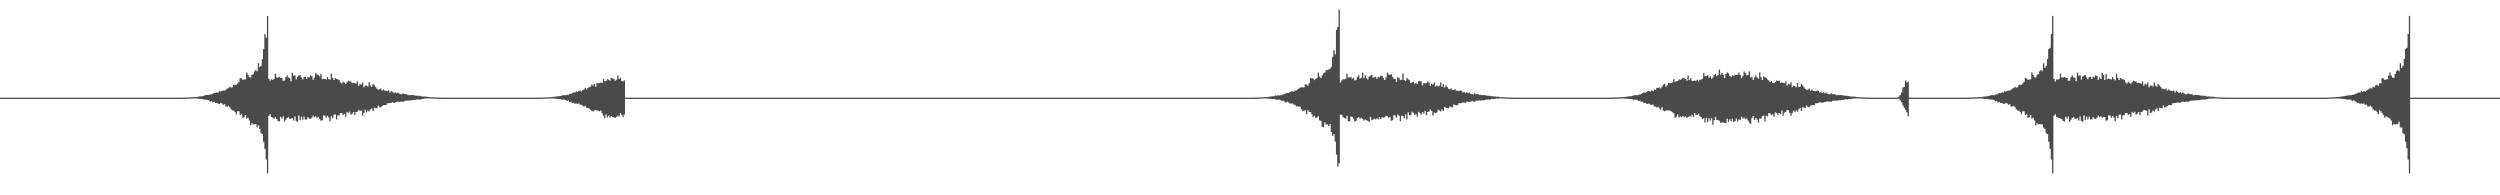 <?xml version="1.0" encoding="UTF-8"?>
<svg xmlns="http://www.w3.org/2000/svg" width="1920" height="150">
  <path d="M0 75.000h1v1.000H0zM1 75.000h1v1.000H1zM2 75.000h1v1.000H2zM3 75.000h1v1.000H3zM4 75.000h1v1.000H4zM5 75.000h1v1.000H5zM6 75.000h1v1.000H6zM7 75.000h1v1.000H7zM8 75.000h1v1.000H8zM9 75.000h1v1.000H9zM10 75.000h1v1.000H10zM11 75.000h1v1.000H11zM12 75.000h1v1.000H12zM13 75.000h1v1.000H13zM14 75.000h1v1.000H14zM15 75.000h1v1.000H15zM16 75.000h1v1.000H16zM17 75.000h1v1.000H17zM18 75.000h1v1.000H18zM19 75.000h1v1.000H19zM20 75.000h1v1.000H20zM21 75.000h1v1.000H21zM22 75.000h1v1.000H22zM23 75.000h1v1.000H23zM24 75.000h1v1.000H24zM25 75.000h1v1.000H25zM26 75.000h1v1.000H26zM27 75.000h1v1.000H27zM28 75.000h1v1.000H28zM29 75.000h1v1.000H29zM30 75.000h1v1.000H30zM31 75.000h1v1.000H31zM32 75.000h1v1.000H32zM33 75.000h1v1.000H33zM34 75.000h1v1.000H34zM35 75.000h1v1.000H35zM36 75.000h1v1.000H36zM37 75.000h1v1.000H37zM38 75.000h1v1.000H38zM39 75.000h1v1.000H39zM40 75.000h1v1.000H40zM41 75.000h1v1.000H41zM42 75.000h1v1.000H42zM43 75.000h1v1.000H43zM44 75.000h1v1.000H44zM45 75.000h1v1.000H45zM46 75.000h1v1.000H46zM47 75.000h1v1.000H47zM48 75.000h1v1.000H48zM49 75.000h1v1.000H49zM50 75.000h1v1.000H50zM51 75.000h1v1.000H51zM52 75.000h1v1.000H52zM53 75.000h1v1.000H53zM54 75.000h1v1.000H54zM55 75.000h1v1.000H55zM56 75.000h1v1.000H56zM57 75.000h1v1.000H57zM58 75.000h1v1.000H58zM59 75.000h1v1.000H59zM60 75.000h1v1.000H60zM61 75.000h1v1.000H61zM62 75.000h1v1.000H62zM63 75.000h1v1.000H63zM64 75.000h1v1.000H64zM65 75.000h1v1.000H65zM66 75.000h1v1.000H66zM67 75.000h1v1.000H67zM68 75.000h1v1.000H68zM69 75.000h1v1.000H69zM70 75.000h1v1.000H70zM71 75.000h1v1.000H71zM72 75.000h1v1.000H72zM73 75.000h1v1.000H73zM74 75.000h1v1.000H74zM75 75.000h1v1.000H75zM76 75.000h1v1.000H76zM77 75.000h1v1.000H77zM78 75.000h1v1.000H78zM79 75.000h1v1.000H79zM80 75.000h1v1.000H80zM81 75.000h1v1.000H81zM82 75.000h1v1.000H82zM83 75.000h1v1.000H83zM84 75.000h1v1.000H84zM85 75.000h1v1.000H85zM86 75.000h1v1.000H86zM87 75.000h1v1.000H87zM88 75.000h1v1.000H88zM89 75.000h1v1.000H89zM90 75.000h1v1.000H90zM91 75.000h1v1.000H91zM92 75.000h1v1.000H92zM93 75.000h1v1.000H93zM94 75.000h1v1.000H94zM95 75.000h1v1.000H95zM96 75.000h1v1.000H96zM97 75.000h1v1.000H97zM98 75.000h1v1.000H98zM99 75.000h1v1.000H99zM100 75.000h1v1.000H100zM101 75.000h1v1.000H101zM102 75.000h1v1.000H102zM103 75.000h1v1.000H103zM104 75.000h1v1.000H104zM105 75.000h1v1.000H105zM106 75.000h1v1.000H106zM107 75.000h1v1.000H107zM108 75.000h1v1.000H108zM109 75.000h1v1.000H109zM110 75.000h1v1.000H110zM111 75.000h1v1.000H111zM112 75.000h1v1.000H112zM113 75.000h1v1.000H113zM114 75.000h1v1.000H114zM115 75.000h1v1.000H115zM116 75.000h1v1.000H116zM117 75.000h1v1.000H117zM118 75.000h1v1.000H118zM119 75.000h1v1.000H119zM120 75.000h1v1.000H120zM121 75.000h1v1.000H121zM122 75.000h1v1.000H122zM123 75.000h1v1.000H123zM124 75.000h1v1.000H124zM125 75.000h1v1.000H125zM126 75.000h1v1.000H126zM127 75.000h1v1.000H127zM128 75.000h1v1.000H128zM129 75.000h1v1.000H129zM130 75.000h1v1.000H130zM131 75.000h1v1.000H131zM132 75.000h1v1.000H132zM133 75.000h1v1.000H133zM134 75.000h1v1.000H134zM135 75.000h1v1.000H135zM136 75.000h1v1.000H136zM137 74.998h1v1.000H137zM138 74.992h1v1.000H138zM139 74.977h1v1.000H139zM140 74.960h1v1.000H140zM141 74.944h1v1.000H141zM142 74.916h1v1.000H142zM143 74.875h1v1.000H143zM144 74.807h1v1.000H144zM145 74.742h1v1.000H145zM146 74.755h1v1.000H146zM147 74.730h1v1.000H147zM148 74.517h1v1.102H148zM149 74.611h1v1.000H149zM150 74.447h1v1.084H150zM151 74.461h1v1.328H151zM152 74.197h1v1.617H152zM153 74.110h1v1.841H153zM154 73.982h1v2.123H154zM155 73.891h1v2.160H155zM156 73.740h1v2.651H156zM157 73.181h1v3.463H157zM158 72.957h1v3.612H158zM159 72.961h1v3.726H159zM160 73.003h1v4.040H160zM161 72.457h1v5.574H161zM162 72.474h1v5.077H162zM163 71.889h1v6.717H163zM164 71.360h1v6.761H164zM165 71.355h1v7.780H165zM166 70.920h1v8.070H166zM167 71.188h1v8.499H167zM168 70.052h1v9.778H168zM169 70.298h1v8.759H169zM170 69.886h1v9.576H170zM171 69.531h1v10.903H171zM172 69.586h1v10.424H172zM173 68.916h1v12.857H173zM174 68.060h1v13.793H174zM175 67.661h1v13.549H175zM176 66.627h1v15.606H176zM177 67.287h1v16.622H177zM178 67.030h1v17.864H178zM179 65.253h1v19.613H179zM180 65.029h1v20.931H180zM181 65.170h1v22.593H181zM182 64.026h1v21.437H182zM183 62.919h1v22.539H183zM184 59.887h1v28.357H184zM185 60.275h1v27.439H185zM186 61.344h1v29.008H186zM187 61.060h1v29.023H187zM188 60.963h1v27.347H188zM189 55.645h1v35.451H189zM190 57.469h1v32.970H190zM191 59.236h1v33.310H191zM192 59.604h1v36.640H192zM193 57.577h1v37.049H193zM194 56.862h1v38.772H194zM195 54.820h1v40.454H195zM196 53.699h1v41.613H196zM197 54.708h1v43.189H197zM198 48.544h1v47.668H198zM199 51.577h1v47.423H199zM200 50.594h1v51.711H200zM201 45.433h1v57.627H201zM202 37.624h1v71.203H202zM203 26.103h1v88.181H203zM204 29.056h1v93.425H204zM205 12.231h1v120.896H205zM206 60.641h1v28.268H206zM207 61.942h1v25.742H207zM208 60.922h1v28.946H208zM209 61.265h1v28.991H209zM210 60.564h1v30.544H210zM211 56.570h1v33.431H211zM212 59.501h1v31.966H212zM213 59.539h1v33.330H213zM214 59.027h1v34.291H214zM215 59.856h1v29.843H215zM216 59.813h1v31.283H216zM217 62.053h1v27.283H217zM218 61.909h1v31.505H218zM219 59.224h1v32.686H219zM220 57.934h1v32.685H220zM221 59.501h1v30.447H221zM222 59.820h1v31.308H222zM223 62.379h1v28.836H223zM224 55.807h1v34.937H224zM225 58.121h1v34.462H225zM226 57.888h1v31.524H226zM227 61.052h1v31.756H227zM228 58.857h1v34.723H228zM229 58.148h1v30.517H229zM230 57.594h1v34.724H230zM231 59.590h1v30.011H231zM232 60.956h1v30.872H232zM233 59.220h1v30.318H233zM234 58.935h1v32.799H234zM235 60.627h1v31.058H235zM236 59.046h1v30.855H236zM237 59.429h1v31.659H237zM238 57.947h1v33.360H238zM239 58.380h1v31.993H239zM240 61.250h1v27.552H240zM241 59.477h1v30.594H241zM242 55.907h1v33.374H242zM243 57.265h1v33.206H243zM244 57.563h1v32.215H244zM245 58.678h1v32.521H245zM246 56.904h1v35.805H246zM247 60.714h1v31.629H247zM248 60.395h1v28.123H248zM249 60.683h1v28.058H249zM250 61.021h1v29.340H250zM251 59.176h1v29.783H251zM252 60.725h1v29.551H252zM253 61.168h1v31.925H253zM254 56.460h1v32.726H254zM255 59.862h1v30.960H255zM256 61.505h1v26.590H256zM257 59.841h1v28.040H257zM258 60.748h1v31.009H258zM259 60.888h1v27.727H259zM260 61.554h1v26.952H260zM261 63.227h1v23.577H261zM262 64.227h1v22.494H262zM263 62.773h1v25.507H263zM264 63.583h1v24.032H264zM265 64.491h1v25.182H265zM266 63.206h1v22.665H266zM267 62.026h1v24.766H267zM268 62.431h1v23.302H268zM269 62.634h1v25.446H269zM270 63.836h1v23.517H270zM271 63.596h1v22.412H271zM272 63.842h1v24.578H272zM273 64.190h1v21.840H273zM274 62.526h1v23.116H274zM275 65.908h1v18.593H275zM276 64.302h1v20.790H276zM277 64.957h1v19.977H277zM278 63.331h1v25.377H278zM279 66.980h1v19.805H279zM280 65.669h1v18.584H280zM281 65.675h1v20.697H281zM282 66.453h1v18.421H282zM283 63.210h1v22.419H283zM284 65.737h1v18.306H284zM285 66.636h1v16.582H285zM286 64.515h1v20.695H286zM287 65.519h1v17.166H287zM288 66.842h1v16.152H288zM289 68.132h1v15.017H289zM290 68.874h1v12.218H290zM291 68.631h1v13.714H291zM292 67.919h1v14.487H292zM293 69.559h1v11.867H293zM294 68.678h1v12.101H294zM295 69.631h1v11.130H295zM296 69.702h1v11.094H296zM297 70.011h1v9.368H297zM298 69.364h1v10.017H298zM299 71.042h1v8.002H299zM300 69.712h1v9.225H300zM301 70.492h1v8.062H301zM302 71.484h1v7.619H302zM303 70.739h1v8.002H303zM304 71.613h1v6.678H304zM305 71.077h1v6.906H305zM306 71.712h1v6.497H306zM307 72.322h1v5.856H307zM308 72.449h1v5.480H308zM309 71.644h1v6.545H309zM310 72.225h1v5.480H310zM311 72.289h1v5.067H311zM312 72.428h1v4.904H312zM313 73.163h1v3.970H313zM314 72.868h1v4.415H314zM315 73.126h1v3.827H315zM316 72.980h1v4.010H316zM317 73.068h1v3.680H317zM318 73.283h1v3.532H318zM319 73.539h1v2.991H319zM320 73.491h1v2.887H320zM321 73.835h1v2.545H321zM322 73.548h1v2.979H322zM323 73.946h1v2.228H323zM324 74.162h1v1.805H324zM325 74.094h1v1.686H325zM326 74.209h1v1.492H326zM327 74.210h1v1.300H327zM328 74.381h1v1.328H328zM329 74.502h1v1.026H329zM330 74.650h1v1.000H330zM331 74.693h1v1.000H331zM332 74.741h1v1.000H332zM333 74.772h1v1.000H333zM334 74.820h1v1.000H334zM335 74.904h1v1.000H335zM336 74.879h1v1.000H336zM337 74.928h1v1.000H337zM338 74.965h1v1.000H338zM339 74.977h1v1.000H339zM340 74.987h1v1.000H340zM341 74.997h1v1.000H341zM342 74.999h1v1.000H342zM343 75.000h1v1.000H343zM344 75.000h1v1.000H344zM345 75.000h1v1.000H345zM346 75.000h1v1.000H346zM347 75.000h1v1.000H347zM348 75.000h1v1.000H348zM349 75.000h1v1.000H349zM350 75.000h1v1.000H350zM351 75.000h1v1.000H351zM352 75.000h1v1.000H352zM353 75.000h1v1.000H353zM354 75.000h1v1.000H354zM355 75.000h1v1.000H355zM356 75.000h1v1.000H356zM357 75.000h1v1.000H357zM358 75.000h1v1.000H358zM359 75.000h1v1.000H359zM360 75.000h1v1.000H360zM361 75.000h1v1.000H361zM362 75.000h1v1.000H362zM363 75.000h1v1.000H363zM364 75.000h1v1.000H364zM365 75.000h1v1.000H365zM366 75.000h1v1.000H366zM367 75.000h1v1.000H367zM368 75.000h1v1.000H368zM369 75.000h1v1.000H369zM370 75.000h1v1.000H370zM371 75.000h1v1.000H371zM372 75.000h1v1.000H372zM373 75.000h1v1.000H373zM374 75.000h1v1.000H374zM375 75.000h1v1.000H375zM376 75.000h1v1.000H376zM377 75.000h1v1.000H377zM378 75.000h1v1.000H378zM379 75.000h1v1.000H379zM380 75.000h1v1.000H380zM381 75.000h1v1.000H381zM382 75.000h1v1.000H382zM383 75.000h1v1.000H383zM384 75.000h1v1.000H384zM385 75.000h1v1.000H385zM386 75.000h1v1.000H386zM387 75.000h1v1.000H387zM388 75.000h1v1.000H388zM389 75.000h1v1.000H389zM390 75.000h1v1.000H390zM391 75.000h1v1.000H391zM392 75.000h1v1.000H392zM393 75.000h1v1.000H393zM394 75.000h1v1.000H394zM395 75.000h1v1.000H395zM396 75.000h1v1.000H396zM397 75.000h1v1.000H397zM398 75.000h1v1.000H398zM399 75.000h1v1.000H399zM400 75.000h1v1.000H400zM401 75.000h1v1.000H401zM402 75.000h1v1.000H402zM403 75.000h1v1.000H403zM404 75.000h1v1.000H404zM405 75.000h1v1.000H405zM406 75.000h1v1.000H406zM407 75.000h1v1.000H407zM408 75.000h1v1.000H408zM409 75.000h1v1.000H409zM410 75.000h1v1.000H410zM411 75.000h1v1.000H411zM412 74.993h1v1.000H412zM413 74.977h1v1.000H413zM414 74.960h1v1.000H414zM415 74.944h1v1.000H415zM416 74.916h1v1.000H416zM417 74.897h1v1.000H417zM418 74.806h1v1.000H418zM419 74.741h1v1.000H419zM420 74.755h1v1.000H420zM421 74.730h1v1.000H421zM422 74.687h1v1.000H422zM423 74.516h1v1.103H423zM424 74.455h1v1.076H424zM425 74.446h1v1.344H425zM426 74.195h1v1.536H426zM427 74.109h1v1.844H427zM428 73.981h1v1.929H428zM429 73.903h1v2.204H429zM430 73.748h1v2.486H430zM431 73.249h1v3.329H431zM432 73.089h1v3.294H432zM433 73.099h1v3.400H433zM434 73.227h1v3.573H434zM435 72.801h1v4.800H435zM436 72.746h1v4.334H436zM437 72.064h1v6.210H437zM438 72.049h1v5.970H438zM439 71.499h1v7.641H439zM440 70.937h1v8.029H440zM441 71.155h1v8.555H441zM442 70.013h1v9.422H442zM443 70.717h1v9.123H443zM444 69.880h1v9.589H444zM445 69.454h1v10.959H445zM446 70.213h1v10.266H446zM447 69.327h1v11.848H447zM448 68.725h1v13.132H448zM449 67.499h1v13.765H449zM450 68.717h1v13.957H450zM451 67.584h1v15.340H451zM452 67.036h1v16.297H452zM453 66.519h1v17.746H453zM454 64.928h1v20.127H454zM455 65.766h1v19.784H455zM456 64.405h1v20.451H456zM457 66.614h1v17.840H457zM458 63.644h1v21.212H458zM459 64.090h1v20.974H459zM460 63.765h1v21.727H460zM461 63.229h1v21.680H461zM462 63.789h1v23.298H462zM463 60.737h1v28.122H463zM464 62.392h1v28.211H464zM465 62.277h1v25.594H465zM466 60.885h1v29.281H466zM467 61.240h1v27.658H467zM468 61.999h1v28.160H468zM469 59.886h1v29.193H469zM470 60.108h1v29.791H470zM471 60.727h1v29.396H471zM472 61.986h1v28.579H472zM473 61.197h1v28.620H473zM474 57.995h1v30.617H474zM475 60.798h1v28.686H475zM476 59.884h1v26.915H476zM477 62.227h1v25.890H477zM478 62.576h1v27.362H478zM479 61.783h1v26.193H479zM480 75.000h1v1.000H480zM481 75.000h1v1.000H481zM482 75.000h1v1.000H482zM483 75.000h1v1.000H483zM484 75.000h1v1.000H484zM485 75.000h1v1.000H485zM486 75.000h1v1.000H486zM487 75.000h1v1.000H487zM488 75.000h1v1.000H488zM489 75.000h1v1.000H489zM490 75.000h1v1.000H490zM491 75.000h1v1.000H491zM492 75.000h1v1.000H492zM493 75.000h1v1.000H493zM494 75.000h1v1.000H494zM495 75.000h1v1.000H495zM496 75.000h1v1.000H496zM497 75.000h1v1.000H497zM498 75.000h1v1.000H498zM499 75.000h1v1.000H499zM500 75.000h1v1.000H500zM501 75.000h1v1.000H501zM502 75.000h1v1.000H502zM503 75.000h1v1.000H503zM504 75.000h1v1.000H504zM505 75.000h1v1.000H505zM506 75.000h1v1.000H506zM507 75.000h1v1.000H507zM508 75.000h1v1.000H508zM509 75.000h1v1.000H509zM510 75.000h1v1.000H510zM511 75.000h1v1.000H511zM512 75.000h1v1.000H512zM513 75.000h1v1.000H513zM514 75.000h1v1.000H514zM515 75.000h1v1.000H515zM516 75.000h1v1.000H516zM517 75.000h1v1.000H517zM518 75.000h1v1.000H518zM519 75.000h1v1.000H519zM520 75.000h1v1.000H520zM521 75.000h1v1.000H521zM522 75.000h1v1.000H522zM523 75.000h1v1.000H523zM524 75.000h1v1.000H524zM525 75.000h1v1.000H525zM526 75.000h1v1.000H526zM527 75.000h1v1.000H527zM528 75.000h1v1.000H528zM529 75.000h1v1.000H529zM530 75.000h1v1.000H530zM531 75.000h1v1.000H531zM532 75.000h1v1.000H532zM533 75.000h1v1.000H533zM534 75.000h1v1.000H534zM535 75.000h1v1.000H535zM536 75.000h1v1.000H536zM537 75.000h1v1.000H537zM538 75.000h1v1.000H538zM539 75.000h1v1.000H539zM540 75.000h1v1.000H540zM541 75.000h1v1.000H541zM542 75.000h1v1.000H542zM543 75.000h1v1.000H543zM544 75.000h1v1.000H544zM545 75.000h1v1.000H545zM546 75.000h1v1.000H546zM547 75.000h1v1.000H547zM548 75.000h1v1.000H548zM549 75.000h1v1.000H549zM550 75.000h1v1.000H550zM551 75.000h1v1.000H551zM552 75.000h1v1.000H552zM553 75.000h1v1.000H553zM554 75.000h1v1.000H554zM555 75.000h1v1.000H555zM556 75.000h1v1.000H556zM557 75.000h1v1.000H557zM558 75.000h1v1.000H558zM559 75.000h1v1.000H559zM560 75.000h1v1.000H560zM561 75.000h1v1.000H561zM562 75.000h1v1.000H562zM563 75.000h1v1.000H563zM564 75.000h1v1.000H564zM565 75.000h1v1.000H565zM566 75.000h1v1.000H566zM567 75.000h1v1.000H567zM568 75.000h1v1.000H568zM569 75.000h1v1.000H569zM570 75.000h1v1.000H570zM571 75.000h1v1.000H571zM572 75.000h1v1.000H572zM573 75.000h1v1.000H573zM574 75.000h1v1.000H574zM575 75.000h1v1.000H575zM576 75.000h1v1.000H576zM577 75.000h1v1.000H577zM578 75.000h1v1.000H578zM579 75.000h1v1.000H579zM580 75.000h1v1.000H580zM581 75.000h1v1.000H581zM582 75.000h1v1.000H582zM583 75.000h1v1.000H583zM584 75.000h1v1.000H584zM585 75.000h1v1.000H585zM586 75.000h1v1.000H586zM587 75.000h1v1.000H587zM588 75.000h1v1.000H588zM589 75.000h1v1.000H589zM590 75.000h1v1.000H590zM591 75.000h1v1.000H591zM592 75.000h1v1.000H592zM593 75.000h1v1.000H593zM594 75.000h1v1.000H594zM595 75.000h1v1.000H595zM596 75.000h1v1.000H596zM597 75.000h1v1.000H597zM598 75.000h1v1.000H598zM599 75.000h1v1.000H599zM600 75.000h1v1.000H600zM601 75.000h1v1.000H601zM602 75.000h1v1.000H602zM603 75.000h1v1.000H603zM604 75.000h1v1.000H604zM605 75.000h1v1.000H605zM606 75.000h1v1.000H606zM607 75.000h1v1.000H607zM608 75.000h1v1.000H608zM609 75.000h1v1.000H609zM610 75.000h1v1.000H610zM611 75.000h1v1.000H611zM612 75.000h1v1.000H612zM613 75.000h1v1.000H613zM614 75.000h1v1.000H614zM615 75.000h1v1.000H615zM616 75.000h1v1.000H616zM617 75.000h1v1.000H617zM618 75.000h1v1.000H618zM619 75.000h1v1.000H619zM620 75.000h1v1.000H620zM621 75.000h1v1.000H621zM622 75.000h1v1.000H622zM623 75.000h1v1.000H623zM624 75.000h1v1.000H624zM625 75.000h1v1.000H625zM626 75.000h1v1.000H626zM627 75.000h1v1.000H627zM628 75.000h1v1.000H628zM629 75.000h1v1.000H629zM630 75.000h1v1.000H630zM631 75.000h1v1.000H631zM632 75.000h1v1.000H632zM633 75.000h1v1.000H633zM634 75.000h1v1.000H634zM635 75.000h1v1.000H635zM636 75.000h1v1.000H636zM637 75.000h1v1.000H637zM638 75.000h1v1.000H638zM639 75.000h1v1.000H639zM640 75.000h1v1.000H640zM641 75.000h1v1.000H641zM642 75.000h1v1.000H642zM643 75.000h1v1.000H643zM644 75.000h1v1.000H644zM645 75.000h1v1.000H645zM646 75.000h1v1.000H646zM647 75.000h1v1.000H647zM648 75.000h1v1.000H648zM649 75.000h1v1.000H649zM650 75.000h1v1.000H650zM651 75.000h1v1.000H651zM652 75.000h1v1.000H652zM653 75.000h1v1.000H653zM654 75.000h1v1.000H654zM655 75.000h1v1.000H655zM656 75.000h1v1.000H656zM657 75.000h1v1.000H657zM658 75.000h1v1.000H658zM659 75.000h1v1.000H659zM660 75.000h1v1.000H660zM661 75.000h1v1.000H661zM662 75.000h1v1.000H662zM663 75.000h1v1.000H663zM664 75.000h1v1.000H664zM665 75.000h1v1.000H665zM666 75.000h1v1.000H666zM667 75.000h1v1.000H667zM668 75.000h1v1.000H668zM669 75.000h1v1.000H669zM670 75.000h1v1.000H670zM671 75.000h1v1.000H671zM672 75.000h1v1.000H672zM673 75.000h1v1.000H673zM674 75.000h1v1.000H674zM675 75.000h1v1.000H675zM676 75.000h1v1.000H676zM677 75.000h1v1.000H677zM678 75.000h1v1.000H678zM679 75.000h1v1.000H679zM680 75.000h1v1.000H680zM681 75.000h1v1.000H681zM682 75.000h1v1.000H682zM683 75.000h1v1.000H683zM684 75.000h1v1.000H684zM685 75.000h1v1.000H685zM686 75.000h1v1.000H686zM687 75.000h1v1.000H687zM688 75.000h1v1.000H688zM689 75.000h1v1.000H689zM690 75.000h1v1.000H690zM691 75.000h1v1.000H691zM692 75.000h1v1.000H692zM693 75.000h1v1.000H693zM694 75.000h1v1.000H694zM695 75.000h1v1.000H695zM696 75.000h1v1.000H696zM697 75.000h1v1.000H697zM698 75.000h1v1.000H698zM699 75.000h1v1.000H699zM700 75.000h1v1.000H700zM701 75.000h1v1.000H701zM702 75.000h1v1.000H702zM703 75.000h1v1.000H703zM704 75.000h1v1.000H704zM705 75.000h1v1.000H705zM706 75.000h1v1.000H706zM707 75.000h1v1.000H707zM708 75.000h1v1.000H708zM709 75.000h1v1.000H709zM710 75.000h1v1.000H710zM711 75.000h1v1.000H711zM712 75.000h1v1.000H712zM713 75.000h1v1.000H713zM714 75.000h1v1.000H714zM715 75.000h1v1.000H715zM716 75.000h1v1.000H716zM717 75.000h1v1.000H717zM718 75.000h1v1.000H718zM719 75.000h1v1.000H719zM720 75.000h1v1.000H720zM721 75.000h1v1.000H721zM722 75.000h1v1.000H722zM723 75.000h1v1.000H723zM724 75.000h1v1.000H724zM725 75.000h1v1.000H725zM726 75.000h1v1.000H726zM727 75.000h1v1.000H727zM728 75.000h1v1.000H728zM729 75.000h1v1.000H729zM730 75.000h1v1.000H730zM731 75.000h1v1.000H731zM732 75.000h1v1.000H732zM733 75.000h1v1.000H733zM734 75.000h1v1.000H734zM735 75.000h1v1.000H735zM736 75.000h1v1.000H736zM737 75.000h1v1.000H737zM738 75.000h1v1.000H738zM739 75.000h1v1.000H739zM740 75.000h1v1.000H740zM741 75.000h1v1.000H741zM742 75.000h1v1.000H742zM743 75.000h1v1.000H743zM744 75.000h1v1.000H744zM745 75.000h1v1.000H745zM746 75.000h1v1.000H746zM747 75.000h1v1.000H747zM748 75.000h1v1.000H748zM749 75.000h1v1.000H749zM750 75.000h1v1.000H750zM751 75.000h1v1.000H751zM752 75.000h1v1.000H752zM753 75.000h1v1.000H753zM754 75.000h1v1.000H754zM755 75.000h1v1.000H755zM756 75.000h1v1.000H756zM757 75.000h1v1.000H757zM758 75.000h1v1.000H758zM759 75.000h1v1.000H759zM760 75.000h1v1.000H760zM761 75.000h1v1.000H761zM762 75.000h1v1.000H762zM763 75.000h1v1.000H763zM764 75.000h1v1.000H764zM765 75.000h1v1.000H765zM766 75.000h1v1.000H766zM767 75.000h1v1.000H767zM768 75.000h1v1.000H768zM769 75.000h1v1.000H769zM770 75.000h1v1.000H770zM771 75.000h1v1.000H771zM772 75.000h1v1.000H772zM773 75.000h1v1.000H773zM774 75.000h1v1.000H774zM775 75.000h1v1.000H775zM776 75.000h1v1.000H776zM777 75.000h1v1.000H777zM778 75.000h1v1.000H778zM779 75.000h1v1.000H779zM780 75.000h1v1.000H780zM781 75.000h1v1.000H781zM782 75.000h1v1.000H782zM783 75.000h1v1.000H783zM784 75.000h1v1.000H784zM785 75.000h1v1.000H785zM786 75.000h1v1.000H786zM787 75.000h1v1.000H787zM788 75.000h1v1.000H788zM789 75.000h1v1.000H789zM790 75.000h1v1.000H790zM791 75.000h1v1.000H791zM792 75.000h1v1.000H792zM793 75.000h1v1.000H793zM794 75.000h1v1.000H794zM795 75.000h1v1.000H795zM796 75.000h1v1.000H796zM797 75.000h1v1.000H797zM798 75.000h1v1.000H798zM799 75.000h1v1.000H799zM800 75.000h1v1.000H800zM801 75.000h1v1.000H801zM802 75.000h1v1.000H802zM803 75.000h1v1.000H803zM804 75.000h1v1.000H804zM805 75.000h1v1.000H805zM806 75.000h1v1.000H806zM807 75.000h1v1.000H807zM808 75.000h1v1.000H808zM809 75.000h1v1.000H809zM810 75.000h1v1.000H810zM811 75.000h1v1.000H811zM812 75.000h1v1.000H812zM813 75.000h1v1.000H813zM814 75.000h1v1.000H814zM815 75.000h1v1.000H815zM816 75.000h1v1.000H816zM817 75.000h1v1.000H817zM818 75.000h1v1.000H818zM819 75.000h1v1.000H819zM820 75.000h1v1.000H820zM821 75.000h1v1.000H821zM822 75.000h1v1.000H822zM823 75.000h1v1.000H823zM824 75.000h1v1.000H824zM825 75.000h1v1.000H825zM826 75.000h1v1.000H826zM827 75.000h1v1.000H827zM828 75.000h1v1.000H828zM829 75.000h1v1.000H829zM830 75.000h1v1.000H830zM831 75.000h1v1.000H831zM832 75.000h1v1.000H832zM833 75.000h1v1.000H833zM834 75.000h1v1.000H834zM835 75.000h1v1.000H835zM836 75.000h1v1.000H836zM837 75.000h1v1.000H837zM838 75.000h1v1.000H838zM839 75.000h1v1.000H839zM840 75.000h1v1.000H840zM841 75.000h1v1.000H841zM842 75.000h1v1.000H842zM843 75.000h1v1.000H843zM844 75.000h1v1.000H844zM845 75.000h1v1.000H845zM846 75.000h1v1.000H846zM847 75.000h1v1.000H847zM848 75.000h1v1.000H848zM849 75.000h1v1.000H849zM850 75.000h1v1.000H850zM851 75.000h1v1.000H851zM852 75.000h1v1.000H852zM853 75.000h1v1.000H853zM854 75.000h1v1.000H854zM855 75.000h1v1.000H855zM856 75.000h1v1.000H856zM857 75.000h1v1.000H857zM858 75.000h1v1.000H858zM859 75.000h1v1.000H859zM860 75.000h1v1.000H860zM861 75.000h1v1.000H861zM862 75.000h1v1.000H862zM863 75.000h1v1.000H863zM864 75.000h1v1.000H864zM865 75.000h1v1.000H865zM866 75.000h1v1.000H866zM867 75.000h1v1.000H867zM868 75.000h1v1.000H868zM869 75.000h1v1.000H869zM870 75.000h1v1.000H870zM871 75.000h1v1.000H871zM872 75.000h1v1.000H872zM873 75.000h1v1.000H873zM874 75.000h1v1.000H874zM875 75.000h1v1.000H875zM876 75.000h1v1.000H876zM877 75.000h1v1.000H877zM878 75.000h1v1.000H878zM879 75.000h1v1.000H879zM880 75.000h1v1.000H880zM881 75.000h1v1.000H881zM882 75.000h1v1.000H882zM883 75.000h1v1.000H883zM884 75.000h1v1.000H884zM885 75.000h1v1.000H885zM886 75.000h1v1.000H886zM887 75.000h1v1.000H887zM888 75.000h1v1.000H888zM889 75.000h1v1.000H889zM890 75.000h1v1.000H890zM891 75.000h1v1.000H891zM892 75.000h1v1.000H892zM893 75.000h1v1.000H893zM894 75.000h1v1.000H894zM895 75.000h1v1.000H895zM896 75.000h1v1.000H896zM897 75.000h1v1.000H897zM898 75.000h1v1.000H898zM899 75.000h1v1.000H899zM900 75.000h1v1.000H900zM901 75.000h1v1.000H901zM902 75.000h1v1.000H902zM903 75.000h1v1.000H903zM904 75.000h1v1.000H904zM905 75.000h1v1.000H905zM906 75.000h1v1.000H906zM907 75.000h1v1.000H907zM908 75.000h1v1.000H908zM909 75.000h1v1.000H909zM910 75.000h1v1.000H910zM911 75.000h1v1.000H911zM912 75.000h1v1.000H912zM913 75.000h1v1.000H913zM914 75.000h1v1.000H914zM915 75.000h1v1.000H915zM916 75.000h1v1.000H916zM917 75.000h1v1.000H917zM918 75.000h1v1.000H918zM919 75.000h1v1.000H919zM920 75.000h1v1.000H920zM921 75.000h1v1.000H921zM922 75.000h1v1.000H922zM923 75.000h1v1.000H923zM924 75.000h1v1.000H924zM925 75.000h1v1.000H925zM926 75.000h1v1.000H926zM927 75.000h1v1.000H927zM928 75.000h1v1.000H928zM929 75.000h1v1.000H929zM930 75.000h1v1.000H930zM931 75.000h1v1.000H931zM932 75.000h1v1.000H932zM933 75.000h1v1.000H933zM934 75.000h1v1.000H934zM935 75.000h1v1.000H935zM936 75.000h1v1.000H936zM937 75.000h1v1.000H937zM938 75.000h1v1.000H938zM939 75.000h1v1.000H939zM940 75.000h1v1.000H940zM941 75.000h1v1.000H941zM942 75.000h1v1.000H942zM943 75.000h1v1.000H943zM944 75.000h1v1.000H944zM945 75.000h1v1.000H945zM946 75.000h1v1.000H946zM947 75.000h1v1.000H947zM948 75.000h1v1.000H948zM949 75.000h1v1.000H949zM950 75.000h1v1.000H950zM951 75.000h1v1.000H951zM952 75.000h1v1.000H952zM953 75.000h1v1.000H953zM954 75.000h1v1.000H954zM955 75.000h1v1.000H955zM956 75.000h1v1.000H956zM957 75.000h1v1.000H957zM958 75.000h1v1.000H958zM959 75.000h1v1.000H959zM960 74.997h1v1.000H960zM961 74.983h1v1.000H961zM962 74.972h1v1.000H962zM963 74.959h1v1.000H963zM964 74.927h1v1.000H964zM965 74.901h1v1.000H965zM966 74.866h1v1.000H966zM967 74.806h1v1.000H967zM968 74.741h1v1.000H968zM969 74.732h1v1.000H969zM970 74.687h1v1.000H970zM971 74.516h1v1.104H971zM972 74.576h1v1.000H972zM973 74.446h1v1.345H973zM974 74.392h1v1.340H974zM975 74.195h1v1.758H975zM976 74.036h1v1.874H976zM977 73.962h1v2.145H977zM978 73.863h1v2.181H978zM979 73.248h1v3.126H979zM980 73.621h1v2.957H980zM981 73.090h1v3.382H981zM982 73.309h1v3.209H982zM983 73.234h1v3.557H983zM984 72.875h1v4.685H984zM985 72.655h1v4.575H985zM986 72.218h1v5.817H986zM987 71.721h1v7.065H987zM988 71.289h1v6.797H988zM989 71.474h1v7.176H989zM990 70.912h1v8.438H990zM991 70.326h1v9.281H991zM992 70.021h1v9.338H992zM993 70.388h1v9.909H993zM994 69.517h1v10.902H994zM995 69.491h1v12.223H995zM996 68.777h1v12.922H996zM997 67.992h1v13.861H997zM998 67.489h1v14.452H998zM999 66.937h1v17.006H999zM1000 67.231h1v17.928H1000zM1001 67.144h1v17.944H1001zM1002 64.772h1v19.790H1002zM1003 64.819h1v22.789H1003zM1004 65.940h1v18.680H1004zM1005 63.969h1v21.980H1005zM1006 59.847h1v26.161H1006zM1007 60.253h1v27.547H1007zM1008 60.232h1v29.652H1008zM1009 61.520h1v27.400H1009zM1010 60.597h1v29.985H1010zM1011 59.794h1v30.388H1011zM1012 55.686h1v33.618H1012zM1013 58.792h1v33.692H1013zM1014 59.884h1v32.965H1014zM1015 57.982h1v39.257H1015zM1016 56.359h1v41.237H1016zM1017 55.674h1v38.349H1017zM1018 53.865h1v41.706H1018zM1019 53.815h1v41.731H1019zM1020 53.357h1v43.422H1020zM1021 52.671h1v42.656H1021zM1022 51.357h1v49.978H1022zM1023 43.637h1v60.684H1023zM1024 38.415h1v64.532H1024zM1025 41.732h1v67.052H1025zM1026 22.997h1v95.807H1026zM1027 20.562h1v107.411H1027zM1028 7.234h1v118.178H1028zM1029 63.363h1v24.602H1029zM1030 61.835h1v26.366H1030zM1031 60.821h1v29.158H1031zM1032 60.997h1v29.700H1032zM1033 60.498h1v30.679H1033zM1034 56.503h1v32.431H1034zM1035 59.456h1v33.463H1035zM1036 59.504h1v33.853H1036zM1037 59.000h1v30.543H1037zM1038 60.541h1v29.181H1038zM1039 59.791h1v31.325H1039zM1040 61.895h1v31.538H1040zM1041 61.332h1v31.456H1041zM1042 59.210h1v31.421H1042zM1043 57.920h1v32.039H1043zM1044 60.352h1v30.787H1044zM1045 59.809h1v30.708H1045zM1046 55.795h1v35.430H1046zM1047 60.036h1v32.558H1047zM1048 57.878h1v33.898H1048zM1049 60.102h1v32.232H1049zM1050 61.024h1v31.794H1050zM1051 58.848h1v34.741H1051zM1052 58.139h1v31.759H1052zM1053 57.586h1v34.741H1053zM1054 59.583h1v32.253H1054zM1055 59.448h1v31.516H1055zM1056 58.927h1v32.815H1056zM1057 60.620h1v30.265H1057zM1058 59.039h1v32.654H1058zM1059 59.415h1v30.492H1059zM1060 57.939h1v33.375H1060zM1061 58.373h1v31.679H1061zM1062 59.832h1v30.531H1062zM1063 61.492h1v28.581H1063zM1064 59.475h1v29.525H1064zM1065 55.903h1v33.380H1065zM1066 57.260h1v33.215H1066zM1067 57.559h1v32.284H1067zM1068 56.933h1v35.756H1068zM1069 58.937h1v33.382H1069zM1070 60.423h1v28.074H1070zM1071 60.705h1v28.013H1071zM1072 62.916h1v27.425H1072zM1073 59.195h1v28.802H1073zM1074 59.973h1v28.970H1074zM1075 61.615h1v31.442H1075zM1076 61.205h1v27.636H1076zM1077 56.494h1v32.641H1077zM1078 61.532h1v29.264H1078zM1079 62.210h1v25.636H1079zM1080 59.861h1v31.845H1080zM1081 60.920h1v25.367H1081zM1082 61.593h1v27.002H1082zM1083 63.798h1v24.670H1083zM1084 63.252h1v22.532H1084zM1085 62.786h1v23.920H1085zM1086 64.306h1v23.963H1086zM1087 63.594h1v24.010H1087zM1088 64.501h1v25.162H1088zM1089 62.520h1v23.344H1089zM1090 62.050h1v24.719H1090zM1091 62.645h1v25.425H1091zM1092 65.580h1v20.514H1092zM1093 63.619h1v23.727H1093zM1094 64.100h1v20.977H1094zM1095 63.852h1v24.553H1095zM1096 62.540h1v23.463H1096zM1097 63.511h1v22.116H1097zM1098 65.914h1v18.084H1098zM1099 64.308h1v20.780H1099zM1100 64.961h1v23.740H1100zM1101 63.338h1v23.069H1101zM1102 66.413h1v20.368H1102zM1103 65.672h1v20.698H1103zM1104 66.453h1v17.774H1104zM1105 65.770h1v19.102H1105zM1106 63.211h1v22.417H1106zM1107 66.645h1v17.386H1107zM1108 64.519h1v20.686H1108zM1109 67.187h1v14.913H1109zM1110 65.521h1v17.161H1110zM1111 66.843h1v16.150H1111zM1112 68.189h1v14.959H1112zM1113 68.631h1v12.956H1113zM1114 67.918h1v14.427H1114zM1115 69.071h1v13.335H1115zM1116 69.001h1v11.189H1116zM1117 68.677h1v12.102H1117zM1118 69.631h1v11.131H1118zM1119 69.701h1v11.095H1119zM1120 70.011h1v9.197H1120zM1121 69.363h1v10.018H1121zM1122 69.711h1v9.333H1122zM1123 71.048h1v7.683H1123zM1124 70.491h1v8.063H1124zM1125 71.484h1v7.620H1125zM1126 70.738h1v7.286H1126zM1127 71.612h1v6.680H1127zM1128 71.076h1v7.134H1128zM1129 71.977h1v6.202H1129zM1130 72.322h1v5.308H1130zM1131 72.448h1v5.481H1131zM1132 71.644h1v6.546H1132zM1133 72.373h1v4.983H1133zM1134 72.288h1v5.044H1134zM1135 72.427h1v4.748H1135zM1136 72.927h1v4.224H1136zM1137 72.867h1v4.416H1137zM1138 73.146h1v3.791H1138zM1139 72.980h1v4.011H1139zM1140 73.067h1v3.748H1140zM1141 73.446h1v3.016H1141zM1142 73.491h1v3.040H1142zM1143 73.633h1v2.748H1143zM1144 73.547h1v2.980H1144zM1145 73.924h1v2.027H1145zM1146 73.946h1v2.228H1146zM1147 74.162h1v1.805H1147zM1148 74.094h1v1.686H1148zM1149 74.328h1v1.372H1149zM1150 74.210h1v1.499H1150zM1151 74.502h1v1.026H1151zM1152 74.596h1v1.000H1152zM1153 74.668h1v1.000H1153zM1154 74.693h1v1.000H1154zM1155 74.741h1v1.000H1155zM1156 74.820h1v1.000H1156zM1157 74.858h1v1.000H1157zM1158 74.879h1v1.000H1158zM1159 74.927h1v1.000H1159zM1160 74.956h1v1.000H1160zM1161 74.965h1v1.000H1161zM1162 74.983h1v1.000H1162zM1163 74.988h1v1.000H1163zM1164 74.997h1v1.000H1164zM1165 75.000h1v1.000H1165zM1166 75.000h1v1.000H1166zM1167 75.000h1v1.000H1167zM1168 75.000h1v1.000H1168zM1169 75.000h1v1.000H1169zM1170 75.000h1v1.000H1170zM1171 75.000h1v1.000H1171zM1172 75.000h1v1.000H1172zM1173 75.000h1v1.000H1173zM1174 75.000h1v1.000H1174zM1175 75.000h1v1.000H1175zM1176 75.000h1v1.000H1176zM1177 75.000h1v1.000H1177zM1178 75.000h1v1.000H1178zM1179 75.000h1v1.000H1179zM1180 75.000h1v1.000H1180zM1181 75.000h1v1.000H1181zM1182 75.000h1v1.000H1182zM1183 75.000h1v1.000H1183zM1184 75.000h1v1.000H1184zM1185 75.000h1v1.000H1185zM1186 75.000h1v1.000H1186zM1187 75.000h1v1.000H1187zM1188 75.000h1v1.000H1188zM1189 75.000h1v1.000H1189zM1190 75.000h1v1.000H1190zM1191 75.000h1v1.000H1191zM1192 75.000h1v1.000H1192zM1193 75.000h1v1.000H1193zM1194 75.000h1v1.000H1194zM1195 75.000h1v1.000H1195zM1196 75.000h1v1.000H1196zM1197 75.000h1v1.000H1197zM1198 75.000h1v1.000H1198zM1199 75.000h1v1.000H1199zM1200 75.000h1v1.000H1200zM1201 75.000h1v1.000H1201zM1202 75.000h1v1.000H1202zM1203 75.000h1v1.000H1203zM1204 75.000h1v1.000H1204zM1205 75.000h1v1.000H1205zM1206 75.000h1v1.000H1206zM1207 75.000h1v1.000H1207zM1208 75.000h1v1.000H1208zM1209 75.000h1v1.000H1209zM1210 75.000h1v1.000H1210zM1211 75.000h1v1.000H1211zM1212 75.000h1v1.000H1212zM1213 75.000h1v1.000H1213zM1214 75.000h1v1.000H1214zM1215 75.000h1v1.000H1215zM1216 75.000h1v1.000H1216zM1217 75.000h1v1.000H1217zM1218 75.000h1v1.000H1218zM1219 75.000h1v1.000H1219zM1220 75.000h1v1.000H1220zM1221 75.000h1v1.000H1221zM1222 75.000h1v1.000H1222zM1223 75.000h1v1.000H1223zM1224 75.000h1v1.000H1224zM1225 75.000h1v1.000H1225zM1226 75.000h1v1.000H1226zM1227 75.000h1v1.000H1227zM1228 75.000h1v1.000H1228zM1229 75.000h1v1.000H1229zM1230 75.000h1v1.000H1230zM1231 75.000h1v1.000H1231zM1232 75.000h1v1.000H1232zM1233 75.000h1v1.000H1233zM1234 74.997h1v1.000H1234zM1235 74.992h1v1.000H1235zM1236 74.977h1v1.000H1236zM1237 74.960h1v1.000H1237zM1238 74.930h1v1.000H1238zM1239 74.906h1v1.000H1239zM1240 74.875h1v1.000H1240zM1241 74.806h1v1.000H1241zM1242 74.741h1v1.000H1242zM1243 74.755h1v1.000H1243zM1244 74.687h1v1.000H1244zM1245 74.516h1v1.104H1245zM1246 74.576h1v1.000H1246zM1247 74.446h1v1.344H1247zM1248 74.392h1v1.339H1248zM1249 74.195h1v1.619H1249zM1250 74.037h1v1.916H1250zM1251 73.980h1v2.126H1251zM1252 73.863h1v2.188H1252zM1253 73.711h1v2.663H1253zM1254 73.249h1v3.329H1254zM1255 73.089h1v3.391H1255zM1256 73.099h1v3.425H1256zM1257 73.230h1v3.567H1257zM1258 72.814h1v4.776H1258zM1259 72.658h1v4.636H1259zM1260 72.086h1v6.152H1260zM1261 71.504h1v6.507H1261zM1262 70.939h1v8.198H1262zM1263 71.195h1v7.769H1263zM1264 70.605h1v9.102H1264zM1265 70.018h1v9.819H1265zM1266 69.885h1v9.580H1266zM1267 70.354h1v10.057H1267zM1268 69.457h1v11.019H1268zM1269 70.060h1v10.175H1269zM1270 68.725h1v13.011H1270zM1271 68.905h1v12.951H1271zM1272 67.499h1v15.176H1272zM1273 67.584h1v14.505H1273zM1274 67.035h1v16.297H1274zM1275 68.007h1v16.259H1275zM1276 66.519h1v15.736H1276zM1277 64.927h1v20.128H1277zM1278 64.405h1v21.146H1278zM1279 66.613h1v18.242H1279zM1280 65.369h1v19.488H1280zM1281 63.644h1v21.095H1281zM1282 64.090h1v20.974H1282zM1283 63.765h1v21.727H1283zM1284 63.229h1v22.998H1284zM1285 60.737h1v26.350H1285zM1286 62.794h1v27.809H1286zM1287 62.392h1v27.159H1287zM1288 62.277h1v25.594H1288zM1289 60.885h1v29.282H1289zM1290 61.240h1v28.199H1290zM1291 60.846h1v29.313H1291zM1292 59.886h1v29.175H1292zM1293 60.108h1v30.015H1293zM1294 60.727h1v28.644H1294zM1295 61.986h1v28.579H1295zM1296 57.995h1v31.821H1296zM1297 61.541h1v27.765H1297zM1298 59.884h1v29.600H1298zM1299 62.053h1v26.064H1299zM1300 62.227h1v27.712H1300zM1301 61.783h1v25.008H1301zM1302 62.160h1v26.002H1302zM1303 61.127h1v27.183H1303zM1304 62.654h1v24.664H1304zM1305 61.242h1v28.015H1305zM1306 61.133h1v28.797H1306zM1307 60.403h1v31.090H1307zM1308 55.990h1v34.794H1308zM1309 58.482h1v35.675H1309zM1310 58.374h1v32.267H1310zM1311 57.763h1v36.041H1311zM1312 59.605h1v31.118H1312zM1313 58.652h1v33.914H1313zM1314 60.399h1v30.452H1314zM1315 59.559h1v36.242H1315zM1316 57.541h1v34.801H1316zM1317 56.914h1v32.834H1317zM1318 58.458h1v33.588H1318zM1319 57.513h1v34.590H1319zM1320 53.397h1v39.504H1320zM1321 57.266h1v37.208H1321zM1322 56.100h1v37.838H1322zM1323 57.710h1v36.495H1323zM1324 59.909h1v34.291H1324zM1325 56.831h1v37.976H1325zM1326 55.543h1v35.596H1326zM1327 56.486h1v37.117H1327zM1328 58.329h1v33.269H1328zM1329 59.059h1v34.062H1329zM1330 57.785h1v33.364H1330zM1331 58.276h1v35.454H1331zM1332 57.414h1v35.656H1332zM1333 57.548h1v33.417H1333zM1334 57.484h1v35.730H1334zM1335 55.675h1v36.057H1335zM1336 57.609h1v34.423H1336zM1337 59.955h1v29.662H1337zM1338 58.517h1v32.564H1338zM1339 54.995h1v35.304H1339zM1340 56.069h1v35.435H1340zM1341 57.814h1v33.070H1341zM1342 57.397h1v35.118H1342zM1343 54.749h1v39.430H1343zM1344 59.614h1v35.529H1344zM1345 58.996h1v31.767H1345zM1346 61.395h1v27.682H1346zM1347 59.431h1v32.765H1347zM1348 57.968h1v32.595H1348zM1349 59.551h1v32.256H1349zM1350 60.341h1v33.798H1350zM1351 55.551h1v35.405H1351zM1352 59.239h1v31.876H1352zM1353 61.506h1v27.777H1353zM1354 58.528h1v30.195H1354zM1355 59.318h1v33.907H1355zM1356 59.781h1v29.111H1356zM1357 61.045h1v28.324H1357zM1358 61.886h1v24.916H1358zM1359 63.067h1v24.113H1359zM1360 62.232h1v26.124H1360zM1361 63.491h1v24.286H1361zM1362 63.861h1v25.760H1362zM1363 62.910h1v23.439H1363zM1364 61.830h1v25.048H1364zM1365 62.084h1v26.146H1365zM1366 61.962h1v24.774H1366zM1367 63.754h1v23.834H1367zM1368 63.257h1v21.666H1368zM1369 63.647h1v25.204H1369zM1370 63.887h1v22.591H1370zM1371 62.451h1v23.488H1371zM1372 65.756h1v18.644H1372zM1373 64.268h1v20.538H1373zM1374 64.869h1v21.763H1374zM1375 63.122h1v25.694H1375zM1376 67.004h1v19.695H1376zM1377 65.770h1v19.242H1377zM1378 66.157h1v19.951H1378zM1379 67.056h1v17.543H1379zM1380 63.660h1v22.090H1380zM1381 66.826h1v17.085H1381zM1382 66.636h1v16.219H1382zM1383 64.451h1v20.768H1383zM1384 65.694h1v16.659H1384zM1385 67.061h1v15.678H1385zM1386 68.309h1v14.652H1386zM1387 69.054h1v11.893H1387zM1388 68.809h1v13.447H1388zM1389 68.044h1v14.198H1389zM1390 69.609h1v11.720H1390zM1391 68.788h1v11.901H1391zM1392 69.736h1v10.898H1392zM1393 69.840h1v10.848H1393zM1394 70.076h1v9.194H1394zM1395 69.452h1v9.883H1395zM1396 69.818h1v9.111H1396zM1397 71.117h1v7.598H1397zM1398 70.554h1v7.961H1398zM1399 71.521h1v7.547H1399zM1400 70.778h1v7.840H1400zM1401 71.640h1v6.625H1401zM1402 71.092h1v7.109H1402zM1403 71.987h1v5.709H1403zM1404 72.329h1v5.841H1404zM1405 72.451h1v5.473H1405zM1406 71.646h1v6.541H1406zM1407 72.373h1v4.983H1407zM1408 72.288h1v5.035H1408zM1409 72.427h1v4.906H1409zM1410 73.162h1v3.990H1410zM1411 72.866h1v4.419H1411zM1412 73.125h1v3.814H1412zM1413 72.978h1v4.014H1413zM1414 73.066h1v3.683H1414zM1415 73.281h1v3.536H1415zM1416 73.490h1v3.042H1416zM1417 73.631h1v2.561H1417zM1418 73.546h1v2.983H1418zM1419 73.713h1v2.338H1419zM1420 73.945h1v2.230H1420zM1421 74.162h1v1.807H1421zM1422 74.093h1v1.687H1422zM1423 74.208h1v1.493H1423zM1424 74.210h1v1.500H1424zM1425 74.464h1v1.016H1425zM1426 74.502h1v1.027H1426zM1427 74.651h1v1.000H1427zM1428 74.693h1v1.000H1428zM1429 74.741h1v1.000H1429zM1430 74.772h1v1.000H1430zM1431 74.820h1v1.000H1431zM1432 74.892h1v1.000H1432zM1433 74.879h1v1.000H1433zM1434 74.956h1v1.000H1434zM1435 74.965h1v1.000H1435zM1436 74.983h1v1.000H1436zM1437 74.988h1v1.000H1437zM1438 74.997h1v1.000H1438zM1439 75.000h1v1.000H1439zM1440 75.000h1v1.000H1440zM1441 75.000h1v1.000H1441zM1442 75.000h1v1.000H1442zM1443 75.000h1v1.000H1443zM1444 75.000h1v1.000H1444zM1445 75.000h1v1.000H1445zM1446 75.000h1v1.000H1446zM1447 75.000h1v1.000H1447zM1448 75.000h1v1.000H1448zM1449 75.000h1v1.000H1449zM1450 75.000h1v1.000H1450zM1451 75.000h1v1.000H1451zM1452 75.000h1v1.000H1452zM1453 75.000h1v1.000H1453zM1454 75.000h1v1.000H1454zM1455 75.000h1v1.000H1455zM1456 74.993h1v1.000H1456zM1457 74.773h1v1.000H1457zM1458 74.032h1v1.804H1458zM1459 72.845h1v4.259H1459zM1460 71.000h1v7.600H1460zM1461 67.224h1v13.808H1461zM1462 66.814h1v15.995H1462zM1463 61.684h1v22.622H1463zM1464 63.435h1v22.831H1464zM1465 62.689h1v26.613H1465zM1466 75.000h1v1.000H1466zM1467 75.000h1v1.000H1467zM1468 75.000h1v1.000H1468zM1469 75.000h1v1.000H1469zM1470 75.000h1v1.000H1470zM1471 75.000h1v1.000H1471zM1472 75.000h1v1.000H1472zM1473 75.000h1v1.000H1473zM1474 75.000h1v1.000H1474zM1475 75.000h1v1.000H1475zM1476 75.000h1v1.000H1476zM1477 75.000h1v1.000H1477zM1478 75.000h1v1.000H1478zM1479 75.000h1v1.000H1479zM1480 75.000h1v1.000H1480zM1481 75.000h1v1.000H1481zM1482 75.000h1v1.000H1482zM1483 75.000h1v1.000H1483zM1484 75.000h1v1.000H1484zM1485 75.000h1v1.000H1485zM1486 75.000h1v1.000H1486zM1487 75.000h1v1.000H1487zM1488 75.000h1v1.000H1488zM1489 75.000h1v1.000H1489zM1490 75.000h1v1.000H1490zM1491 75.000h1v1.000H1491zM1492 75.000h1v1.000H1492zM1493 75.000h1v1.000H1493zM1494 75.000h1v1.000H1494zM1495 75.000h1v1.000H1495zM1496 75.000h1v1.000H1496zM1497 75.000h1v1.000H1497zM1498 75.000h1v1.000H1498zM1499 75.000h1v1.000H1499zM1500 75.000h1v1.000H1500zM1501 75.000h1v1.000H1501zM1502 75.000h1v1.000H1502zM1503 75.000h1v1.000H1503zM1504 75.000h1v1.000H1504zM1505 75.000h1v1.000H1505zM1506 75.000h1v1.000H1506zM1507 75.000h1v1.000H1507zM1508 74.998h1v1.000H1508zM1509 74.992h1v1.000H1509zM1510 74.977h1v1.000H1510zM1511 74.960h1v1.000H1511zM1512 74.944h1v1.000H1512zM1513 74.916h1v1.000H1513zM1514 74.896h1v1.000H1514zM1515 74.806h1v1.000H1515zM1516 74.741h1v1.000H1516zM1517 74.755h1v1.000H1517zM1518 74.730h1v1.000H1518zM1519 74.516h1v1.104H1519zM1520 74.610h1v1.000H1520zM1521 74.446h1v1.086H1521zM1522 74.460h1v1.331H1522zM1523 74.195h1v1.620H1523zM1524 74.109h1v1.844H1524zM1525 73.980h1v2.127H1525zM1526 73.902h1v2.149H1526zM1527 73.748h1v2.487H1527zM1528 73.246h1v3.336H1528zM1529 73.066h1v3.340H1529zM1530 73.077h1v3.466H1530zM1531 73.169h1v3.694H1531zM1532 72.652h1v5.095H1532zM1533 72.549h1v4.907H1533zM1534 71.934h1v6.590H1534zM1535 71.428h1v6.650H1535zM1536 71.607h1v7.519H1536zM1537 70.936h1v8.040H1537zM1538 71.184h1v8.505H1538zM1539 70.046h1v9.789H1539zM1540 70.295h1v8.766H1540zM1541 69.883h1v9.583H1541zM1542 69.524h1v10.916H1542zM1543 69.579h1v10.438H1543zM1544 68.908h1v12.874H1544zM1545 68.051h1v13.811H1545zM1546 67.651h1v13.627H1546zM1547 66.617h1v15.627H1547zM1548 67.278h1v16.643H1548zM1549 67.020h1v17.886H1549zM1550 65.241h1v19.638H1550zM1551 65.016h1v20.957H1551zM1552 65.158h1v22.621H1552zM1553 64.013h1v21.463H1553zM1554 62.905h1v22.565H1554zM1555 59.869h1v28.391H1555zM1556 60.258h1v27.470H1556zM1557 61.329h1v29.042H1557zM1558 61.045h1v29.056H1558zM1559 60.947h1v27.377H1559zM1560 55.624h1v35.490H1560zM1561 57.450h1v33.006H1561zM1562 59.219h1v33.346H1562zM1563 59.588h1v36.678H1563zM1564 57.559h1v37.087H1564zM1565 56.843h1v38.812H1565zM1566 54.799h1v40.495H1566zM1567 53.678h1v41.654H1567zM1568 54.688h1v40.827H1568zM1569 48.518h1v49.401H1569zM1570 52.060h1v46.963H1570zM1571 50.571h1v51.760H1571zM1572 45.405h1v57.681H1572zM1573 37.589h1v71.268H1573zM1574 36.715h1v77.603H1574zM1575 26.061h1v96.459H1575zM1576 12.187h1v120.984H1576zM1577 60.630h1v28.290H1577zM1578 62.552h1v25.144H1578zM1579 60.911h1v28.969H1579zM1580 61.254h1v29.014H1580zM1581 60.553h1v30.068H1581zM1582 56.556h1v34.565H1582zM1583 59.489h1v31.991H1583zM1584 59.527h1v33.355H1584zM1585 59.015h1v34.317H1585zM1586 59.845h1v29.865H1586zM1587 59.802h1v31.306H1587zM1588 62.044h1v27.303H1588zM1589 61.900h1v31.528H1589zM1590 59.213h1v32.709H1590zM1591 57.922h1v32.708H1591zM1592 59.490h1v30.468H1592zM1593 59.809h1v31.329H1593zM1594 62.370h1v28.856H1594zM1595 55.794h1v34.960H1595zM1596 58.110h1v34.485H1596zM1597 57.877h1v31.544H1597zM1598 61.043h1v31.776H1598zM1599 58.847h1v34.744H1599zM1600 58.138h1v30.536H1600zM1601 57.584h1v34.745H1601zM1602 59.581h1v30.029H1602zM1603 60.947h1v30.890H1603zM1604 59.211h1v30.336H1604zM1605 58.925h1v32.818H1605zM1606 60.619h1v31.076H1606zM1607 59.037h1v30.872H1607zM1608 59.420h1v31.676H1608zM1609 57.938h1v33.378H1609zM1610 58.371h1v32.011H1610zM1611 61.243h1v27.566H1611zM1612 59.469h1v30.610H1612zM1613 60.679h1v28.609H1613zM1614 55.897h1v34.582H1614zM1615 57.554h1v32.232H1615zM1616 61.387h1v28.461H1616zM1617 56.895h1v35.823H1617zM1618 60.707h1v31.644H1618zM1619 60.388h1v28.137H1619zM1620 60.676h1v28.071H1620zM1621 61.015h1v29.354H1621zM1622 59.169h1v29.797H1622zM1623 60.719h1v29.564H1623zM1624 61.790h1v31.310H1624zM1625 56.452h1v32.741H1625zM1626 59.856h1v30.974H1626zM1627 61.499h1v26.602H1627zM1628 59.835h1v28.052H1628zM1629 60.742h1v31.022H1629zM1630 60.882h1v27.738H1630zM1631 61.549h1v26.963H1631zM1632 63.222h1v23.587H1632zM1633 64.223h1v22.503H1633zM1634 62.768h1v25.517H1634zM1635 63.578h1v24.041H1635zM1636 64.487h1v25.192H1636zM1637 63.201h1v22.673H1637zM1638 62.021h1v24.775H1638zM1639 62.426h1v23.310H1639zM1640 62.629h1v25.455H1640zM1641 63.832h1v23.526H1641zM1642 63.592h1v22.419H1642zM1643 63.838h1v24.586H1643zM1644 64.186h1v21.847H1644zM1645 62.522h1v23.124H1645zM1646 65.855h1v18.650H1646zM1647 64.298h1v20.344H1647zM1648 64.954h1v20.141H1648zM1649 63.328h1v25.385H1649zM1650 67.094h1v16.897H1650zM1651 65.666h1v21.122H1651zM1652 65.672h1v20.703H1652zM1653 66.450h1v18.426H1653zM1654 63.207h1v22.426H1654zM1655 65.734h1v18.311H1655zM1656 66.634h1v16.587H1656zM1657 64.512h1v20.701H1657zM1658 65.516h1v17.171H1658zM1659 66.840h1v16.157H1659zM1660 68.130h1v15.021H1660zM1661 68.187h1v12.908H1661zM1662 68.629h1v13.718H1662zM1663 67.917h1v14.491H1663zM1664 69.478h1v11.949H1664zM1665 68.676h1v12.104H1665zM1666 69.630h1v11.133H1666zM1667 69.701h1v11.096H1667zM1668 70.010h1v9.370H1668zM1669 69.363h1v10.019H1669zM1670 71.041h1v8.004H1670zM1671 69.711h1v9.227H1671zM1672 70.491h1v8.064H1672zM1673 71.484h1v7.621H1673zM1674 70.738h1v8.003H1674zM1675 71.612h1v6.680H1675zM1676 71.076h1v6.907H1676zM1677 71.712h1v6.499H1677zM1678 72.473h1v5.706H1678zM1679 72.322h1v5.608H1679zM1680 71.644h1v6.547H1680zM1681 72.224h1v5.482H1681zM1682 72.373h1v4.983H1682zM1683 72.288h1v5.044H1683zM1684 73.162h1v3.971H1684zM1685 72.927h1v4.356H1685zM1686 72.867h1v4.086H1686zM1687 72.980h1v3.958H1687zM1688 73.067h1v3.924H1688zM1689 73.283h1v3.533H1689zM1690 73.539h1v2.992H1690zM1691 73.491h1v2.888H1691zM1692 73.835h1v2.545H1692zM1693 73.547h1v2.980H1693zM1694 73.946h1v2.228H1694zM1695 74.162h1v1.805H1695zM1696 74.094h1v1.686H1696zM1697 74.208h1v1.464H1697zM1698 74.377h1v1.323H1698zM1699 74.210h1v1.499H1699zM1700 74.502h1v1.026H1700zM1701 74.649h1v1.000H1701zM1702 74.693h1v1.000H1702zM1703 74.741h1v1.000H1703zM1704 74.772h1v1.000H1704zM1705 74.820h1v1.000H1705zM1706 74.885h1v1.000H1706zM1707 74.879h1v1.000H1707zM1708 74.928h1v1.000H1708zM1709 74.965h1v1.000H1709zM1710 74.977h1v1.000H1710zM1711 74.987h1v1.000H1711zM1712 74.995h1v1.000H1712zM1713 74.999h1v1.000H1713zM1714 75.000h1v1.000H1714zM1715 75.000h1v1.000H1715zM1716 75.000h1v1.000H1716zM1717 75.000h1v1.000H1717zM1718 75.000h1v1.000H1718zM1719 75.000h1v1.000H1719zM1720 75.000h1v1.000H1720zM1721 75.000h1v1.000H1721zM1722 75.000h1v1.000H1722zM1723 75.000h1v1.000H1723zM1724 75.000h1v1.000H1724zM1725 75.000h1v1.000H1725zM1726 75.000h1v1.000H1726zM1727 75.000h1v1.000H1727zM1728 75.000h1v1.000H1728zM1729 75.000h1v1.000H1729zM1730 75.000h1v1.000H1730zM1731 75.000h1v1.000H1731zM1732 75.000h1v1.000H1732zM1733 75.000h1v1.000H1733zM1734 75.000h1v1.000H1734zM1735 75.000h1v1.000H1735zM1736 75.000h1v1.000H1736zM1737 75.000h1v1.000H1737zM1738 75.000h1v1.000H1738zM1739 75.000h1v1.000H1739zM1740 75.000h1v1.000H1740zM1741 75.000h1v1.000H1741zM1742 75.000h1v1.000H1742zM1743 75.000h1v1.000H1743zM1744 75.000h1v1.000H1744zM1745 75.000h1v1.000H1745zM1746 75.000h1v1.000H1746zM1747 75.000h1v1.000H1747zM1748 75.000h1v1.000H1748zM1749 75.000h1v1.000H1749zM1750 75.000h1v1.000H1750zM1751 75.000h1v1.000H1751zM1752 75.000h1v1.000H1752zM1753 75.000h1v1.000H1753zM1754 75.000h1v1.000H1754zM1755 75.000h1v1.000H1755zM1756 75.000h1v1.000H1756zM1757 75.000h1v1.000H1757zM1758 75.000h1v1.000H1758zM1759 75.000h1v1.000H1759zM1760 75.000h1v1.000H1760zM1761 75.000h1v1.000H1761zM1762 75.000h1v1.000H1762zM1763 75.000h1v1.000H1763zM1764 75.000h1v1.000H1764zM1765 75.000h1v1.000H1765zM1766 75.000h1v1.000H1766zM1767 75.000h1v1.000H1767zM1768 75.000h1v1.000H1768zM1769 75.000h1v1.000H1769zM1770 75.000h1v1.000H1770zM1771 75.000h1v1.000H1771zM1772 75.000h1v1.000H1772zM1773 75.000h1v1.000H1773zM1774 75.000h1v1.000H1774zM1775 75.000h1v1.000H1775zM1776 75.000h1v1.000H1776zM1777 75.000h1v1.000H1777zM1778 75.000h1v1.000H1778zM1779 75.000h1v1.000H1779zM1780 75.000h1v1.000H1780zM1781 75.000h1v1.000H1781zM1782 75.000h1v1.000H1782zM1783 74.993h1v1.000H1783zM1784 74.977h1v1.000H1784zM1785 74.960h1v1.000H1785zM1786 74.944h1v1.000H1786zM1787 74.916h1v1.000H1787zM1788 74.897h1v1.000H1788zM1789 74.821h1v1.000H1789zM1790 74.741h1v1.000H1790zM1791 74.755h1v1.000H1791zM1792 74.733h1v1.000H1792zM1793 74.687h1v1.000H1793zM1794 74.516h1v1.104H1794zM1795 74.455h1v1.076H1795zM1796 74.446h1v1.344H1796zM1797 74.195h1v1.536H1797zM1798 74.109h1v1.844H1798zM1799 73.980h1v1.929H1799zM1800 73.903h1v2.204H1800zM1801 73.748h1v2.486H1801zM1802 73.249h1v3.329H1802zM1803 73.254h1v3.125H1803zM1804 73.089h1v3.410H1804zM1805 73.227h1v3.372H1805zM1806 72.801h1v4.800H1806zM1807 72.746h1v4.334H1807zM1808 72.346h1v4.960H1808zM1809 72.064h1v6.210H1809zM1810 71.498h1v7.642H1810zM1811 70.937h1v8.029H1811zM1812 71.155h1v8.555H1812zM1813 70.013h1v9.422H1813zM1814 70.717h1v9.123H1814zM1815 69.879h1v9.589H1815zM1816 70.351h1v10.062H1816zM1817 69.524h1v10.917H1817zM1818 68.908h1v12.874H1818zM1819 68.052h1v13.809H1819zM1820 67.653h1v13.624H1820zM1821 68.069h1v14.173H1821zM1822 66.618h1v17.301H1822zM1823 67.022h1v17.883H1823zM1824 65.582h1v19.295H1824zM1825 65.018h1v20.954H1825zM1826 66.120h1v21.657H1826zM1827 64.014h1v20.685H1827zM1828 63.925h1v21.549H1828zM1829 59.872h1v26.939H1829zM1830 60.260h1v27.998H1830zM1831 61.331h1v29.037H1831zM1832 61.047h1v28.231H1832zM1833 60.949h1v29.149H1833zM1834 58.113h1v32.227H1834zM1835 55.627h1v35.484H1835zM1836 58.001h1v34.561H1836zM1837 59.590h1v36.673H1837zM1838 59.790h1v35.337H1838zM1839 56.846h1v38.807H1839zM1840 54.802h1v40.489H1840zM1841 53.681h1v41.649H1841zM1842 54.690h1v38.838H1842zM1843 48.522h1v49.395H1843zM1844 52.063h1v45.830H1844zM1845 50.574h1v51.753H1845zM1846 45.409h1v57.673H1846zM1847 37.594h1v71.259H1847zM1848 36.719h1v77.111H1848zM1849 26.067h1v96.448H1849zM1850 12.193h1v120.972H1850zM1851 74.995h1v1.000H1851zM1852 75.000h1v1.000H1852zM1853 75.000h1v1.000H1853zM1854 75.000h1v1.000H1854zM1855 75.000h1v1.000H1855zM1856 75.000h1v1.000H1856zM1857 75.000h1v1.000H1857zM1858 75.000h1v1.000H1858zM1859 75.000h1v1.000H1859zM1860 75.000h1v1.000H1860zM1861 75.000h1v1.000H1861zM1862 75.000h1v1.000H1862zM1863 75.000h1v1.000H1863zM1864 75.000h1v1.000H1864zM1865 75.000h1v1.000H1865zM1866 75.000h1v1.000H1866zM1867 75.000h1v1.000H1867zM1868 75.000h1v1.000H1868zM1869 75.000h1v1.000H1869zM1870 75.000h1v1.000H1870zM1871 75.000h1v1.000H1871zM1872 75.000h1v1.000H1872zM1873 75.000h1v1.000H1873zM1874 75.000h1v1.000H1874zM1875 75.000h1v1.000H1875zM1876 75.000h1v1.000H1876zM1877 75.000h1v1.000H1877zM1878 75.000h1v1.000H1878zM1879 75.000h1v1.000H1879zM1880 75.000h1v1.000H1880zM1881 75.000h1v1.000H1881zM1882 75.000h1v1.000H1882zM1883 75.000h1v1.000H1883zM1884 75.000h1v1.000H1884zM1885 75.000h1v1.000H1885zM1886 75.000h1v1.000H1886zM1887 75.000h1v1.000H1887zM1888 75.000h1v1.000H1888zM1889 75.000h1v1.000H1889zM1890 75.000h1v1.000H1890zM1891 75.000h1v1.000H1891zM1892 75.000h1v1.000H1892zM1893 75.000h1v1.000H1893zM1894 75.000h1v1.000H1894zM1895 75.000h1v1.000H1895zM1896 75.000h1v1.000H1896zM1897 75.000h1v1.000H1897zM1898 75.000h1v1.000H1898zM1899 75.000h1v1.000H1899zM1900 75.000h1v1.000H1900zM1901 75.000h1v1.000H1901zM1902 75.000h1v1.000H1902zM1903 75.000h1v1.000H1903zM1904 75.000h1v1.000H1904zM1905 75.000h1v1.000H1905zM1906 75.000h1v1.000H1906zM1907 75.000h1v1.000H1907zM1908 75.000h1v1.000H1908zM1909 75.000h1v1.000H1909zM1910 75.000h1v1.000H1910zM1911 75.000h1v1.000H1911zM1912 75.000h1v1.000H1912zM1913 75.000h1v1.000H1913zM1914 75.000h1v1.000H1914zM1915 75.000h1v1.000H1915zM1916 75.000h1v1.000H1916zM1917 75.000h1v1.000H1917zM1918 75.000h1v1.000H1918zM1919 75.000h1v1.000H1919z" fill="#4a4a4a"></path>
</svg>
